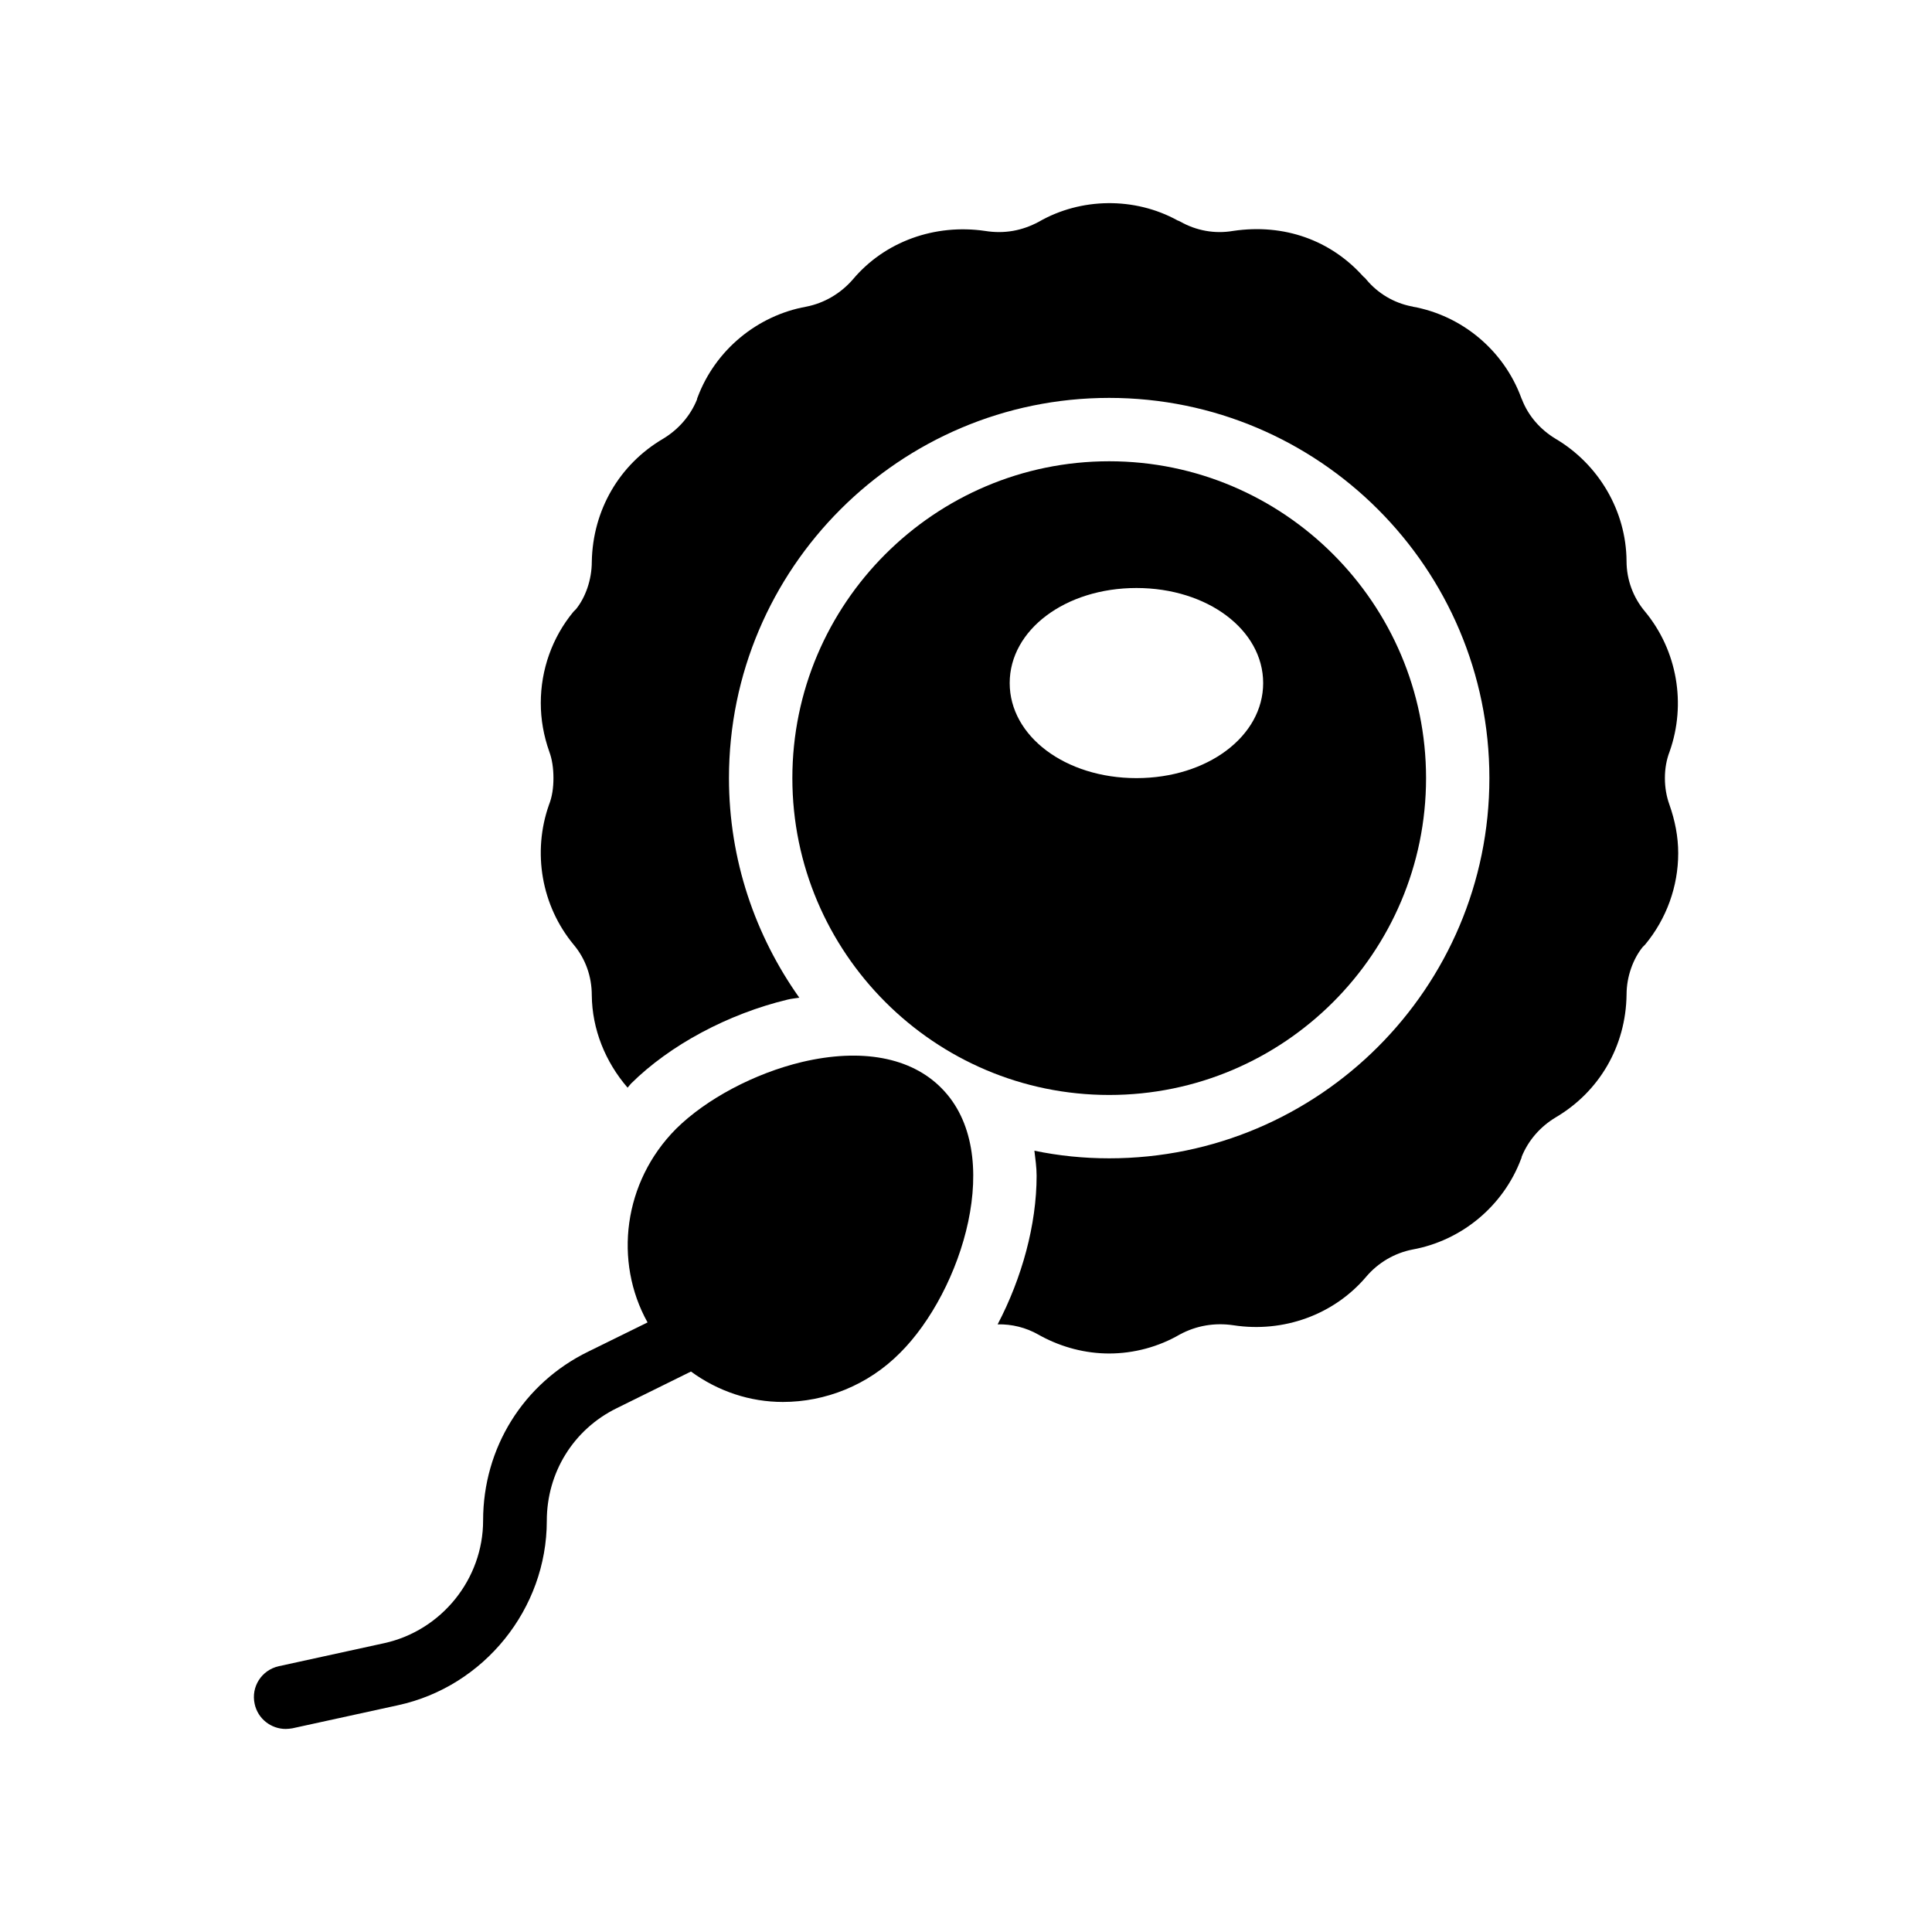 <?xml version="1.0" encoding="UTF-8"?>
<!-- Uploaded to: ICON Repo, www.iconrepo.com, Generator: ICON Repo Mixer Tools -->
<svg fill="#000000" width="800px" height="800px" version="1.1" viewBox="144 144 512 512" xmlns="http://www.w3.org/2000/svg">
 <g>
  <path d="m521.92 350.21c0-46.266-37.703-83.969-83.969-83.969s-83.969 37.703-83.969 83.969 37.703 83.969 83.969 83.969c46.266-0.004 83.969-37.621 83.969-83.969zm-110.34-25.191c0-14.105 14.777-25.191 33.586-25.191s33.586 11.082 33.586 25.191c0 14.105-14.777 25.191-33.586 25.191s-33.586-11.086-33.586-25.191z"/>
  <path d="m328.88 249.28c-0.082 0.168-0.168 0.336-0.168 0.586-1.762 4.367-4.953 7.977-8.984 10.41-11.586 6.801-18.641 18.895-18.895 32.578 0 4.785-1.68 9.488-4.199 12.594-0.168 0.168-0.504 0.504-0.672 0.672-5.625 6.801-8.648 15.367-8.648 24.184 0 4.367 0.754 8.648 2.266 12.93 0.754 2.016 1.09 4.449 1.09 6.969s-0.336 4.953-1.176 7.055c-4.449 12.594-2.016 26.785 6.551 37.113 3.106 3.695 4.785 8.398 4.785 13.352 0.082 9.07 3.609 17.719 9.488 24.52 0.336-0.336 0.586-0.754 0.922-1.09 10.328-10.242 25.777-18.473 41.48-22.25 1.008-0.25 2.098-0.336 3.106-0.504-11.672-16.457-18.641-36.527-18.641-58.191 0-55.586 45.258-100.76 100.76-100.76 55.586 0 100.76 45.176 100.76 100.76s-45.176 100.76-100.76 100.76c-6.719 0-13.352-0.672-19.816-2.016 0.25 2.184 0.586 4.367 0.586 6.633 0 12.93-3.863 27.039-10.328 39.383 3.777-0.082 7.473 0.84 10.746 2.688 0.25 0.168 0.504 0.25 0.754 0.418 5.625 3.023 11.84 4.617 18.055 4.617 6.551 0 13.098-1.762 18.727-5.039 4.367-2.352 9.238-3.191 14.273-2.434 13.184 2.016 26.535-2.769 35.098-12.848 3.191-3.777 7.559-6.297 12.258-7.223 13.016-2.352 24.098-11.504 28.801-24.016 0.082-0.168 0.168-0.336 0.168-0.586 1.762-4.367 4.953-7.977 8.984-10.41 11.586-6.801 18.641-18.895 18.809-32.578 0-4.785 1.762-9.488 4.281-12.594 0.168-0.168 0.504-0.504 0.672-0.672 5.625-6.801 8.734-15.367 8.734-24.184 0-4.367-0.84-8.648-2.352-12.93-0.754-2.098-1.176-4.449-1.176-6.969s0.418-4.871 1.258-7.055c4.449-12.594 2.016-26.785-6.551-37.113-3.106-3.695-4.871-8.398-4.871-13.352-0.082-13.184-7.305-25.609-18.809-32.41-4.031-2.434-7.223-6.047-8.902-10.41-0.082-0.168-0.168-0.336-0.25-0.586-4.617-12.426-15.617-21.664-28.719-24.016-0.082-0.082-0.25-0.082-0.336-0.082-4.684-0.93-8.883-3.449-11.906-7.059-0.25-0.336-0.504-0.586-0.84-0.84-8.566-9.574-20.906-14.105-34.512-12.09-4.871 0.84-9.742-0.082-13.938-2.434-0.25-0.168-0.504-0.25-0.754-0.336-11.418-6.297-25.695-6.047-36.777 0.336-4.367 2.352-9.07 3.273-14.273 2.434-13.266-1.93-26.535 2.769-35.016 12.848-3.273 3.777-7.641 6.297-12.344 7.223-13.016 2.348-24.102 11.5-28.801 24.012z"/>
  <path d="m272.03 546.94c0 15.535-11 29.137-26.113 32.496l-28.047 6.129c-4.535 1.008-7.391 5.457-6.383 9.992 0.84 3.945 4.367 6.633 8.23 6.633 0.586 0 1.176-0.082 1.762-0.168l28.047-6.129c22.754-4.953 39.383-25.527 39.383-48.871 0-12.762 7.055-24.184 18.473-29.809l19.734-9.742c7.223 5.289 15.703 8.062 24.352 8.062 11.168 0 22.504-4.367 31.066-13.016 16.375-16.289 28.129-52.984 10.914-70.199-8.062-8.145-21.16-10.578-36.863-6.887-12.68 3.023-25.441 9.824-33.418 17.719-14.023 14.105-16.543 35.184-7.559 51.305l-15.703 7.727c-17.211 8.402-27.875 25.531-27.875 44.758z"/>
 </g>
</svg>